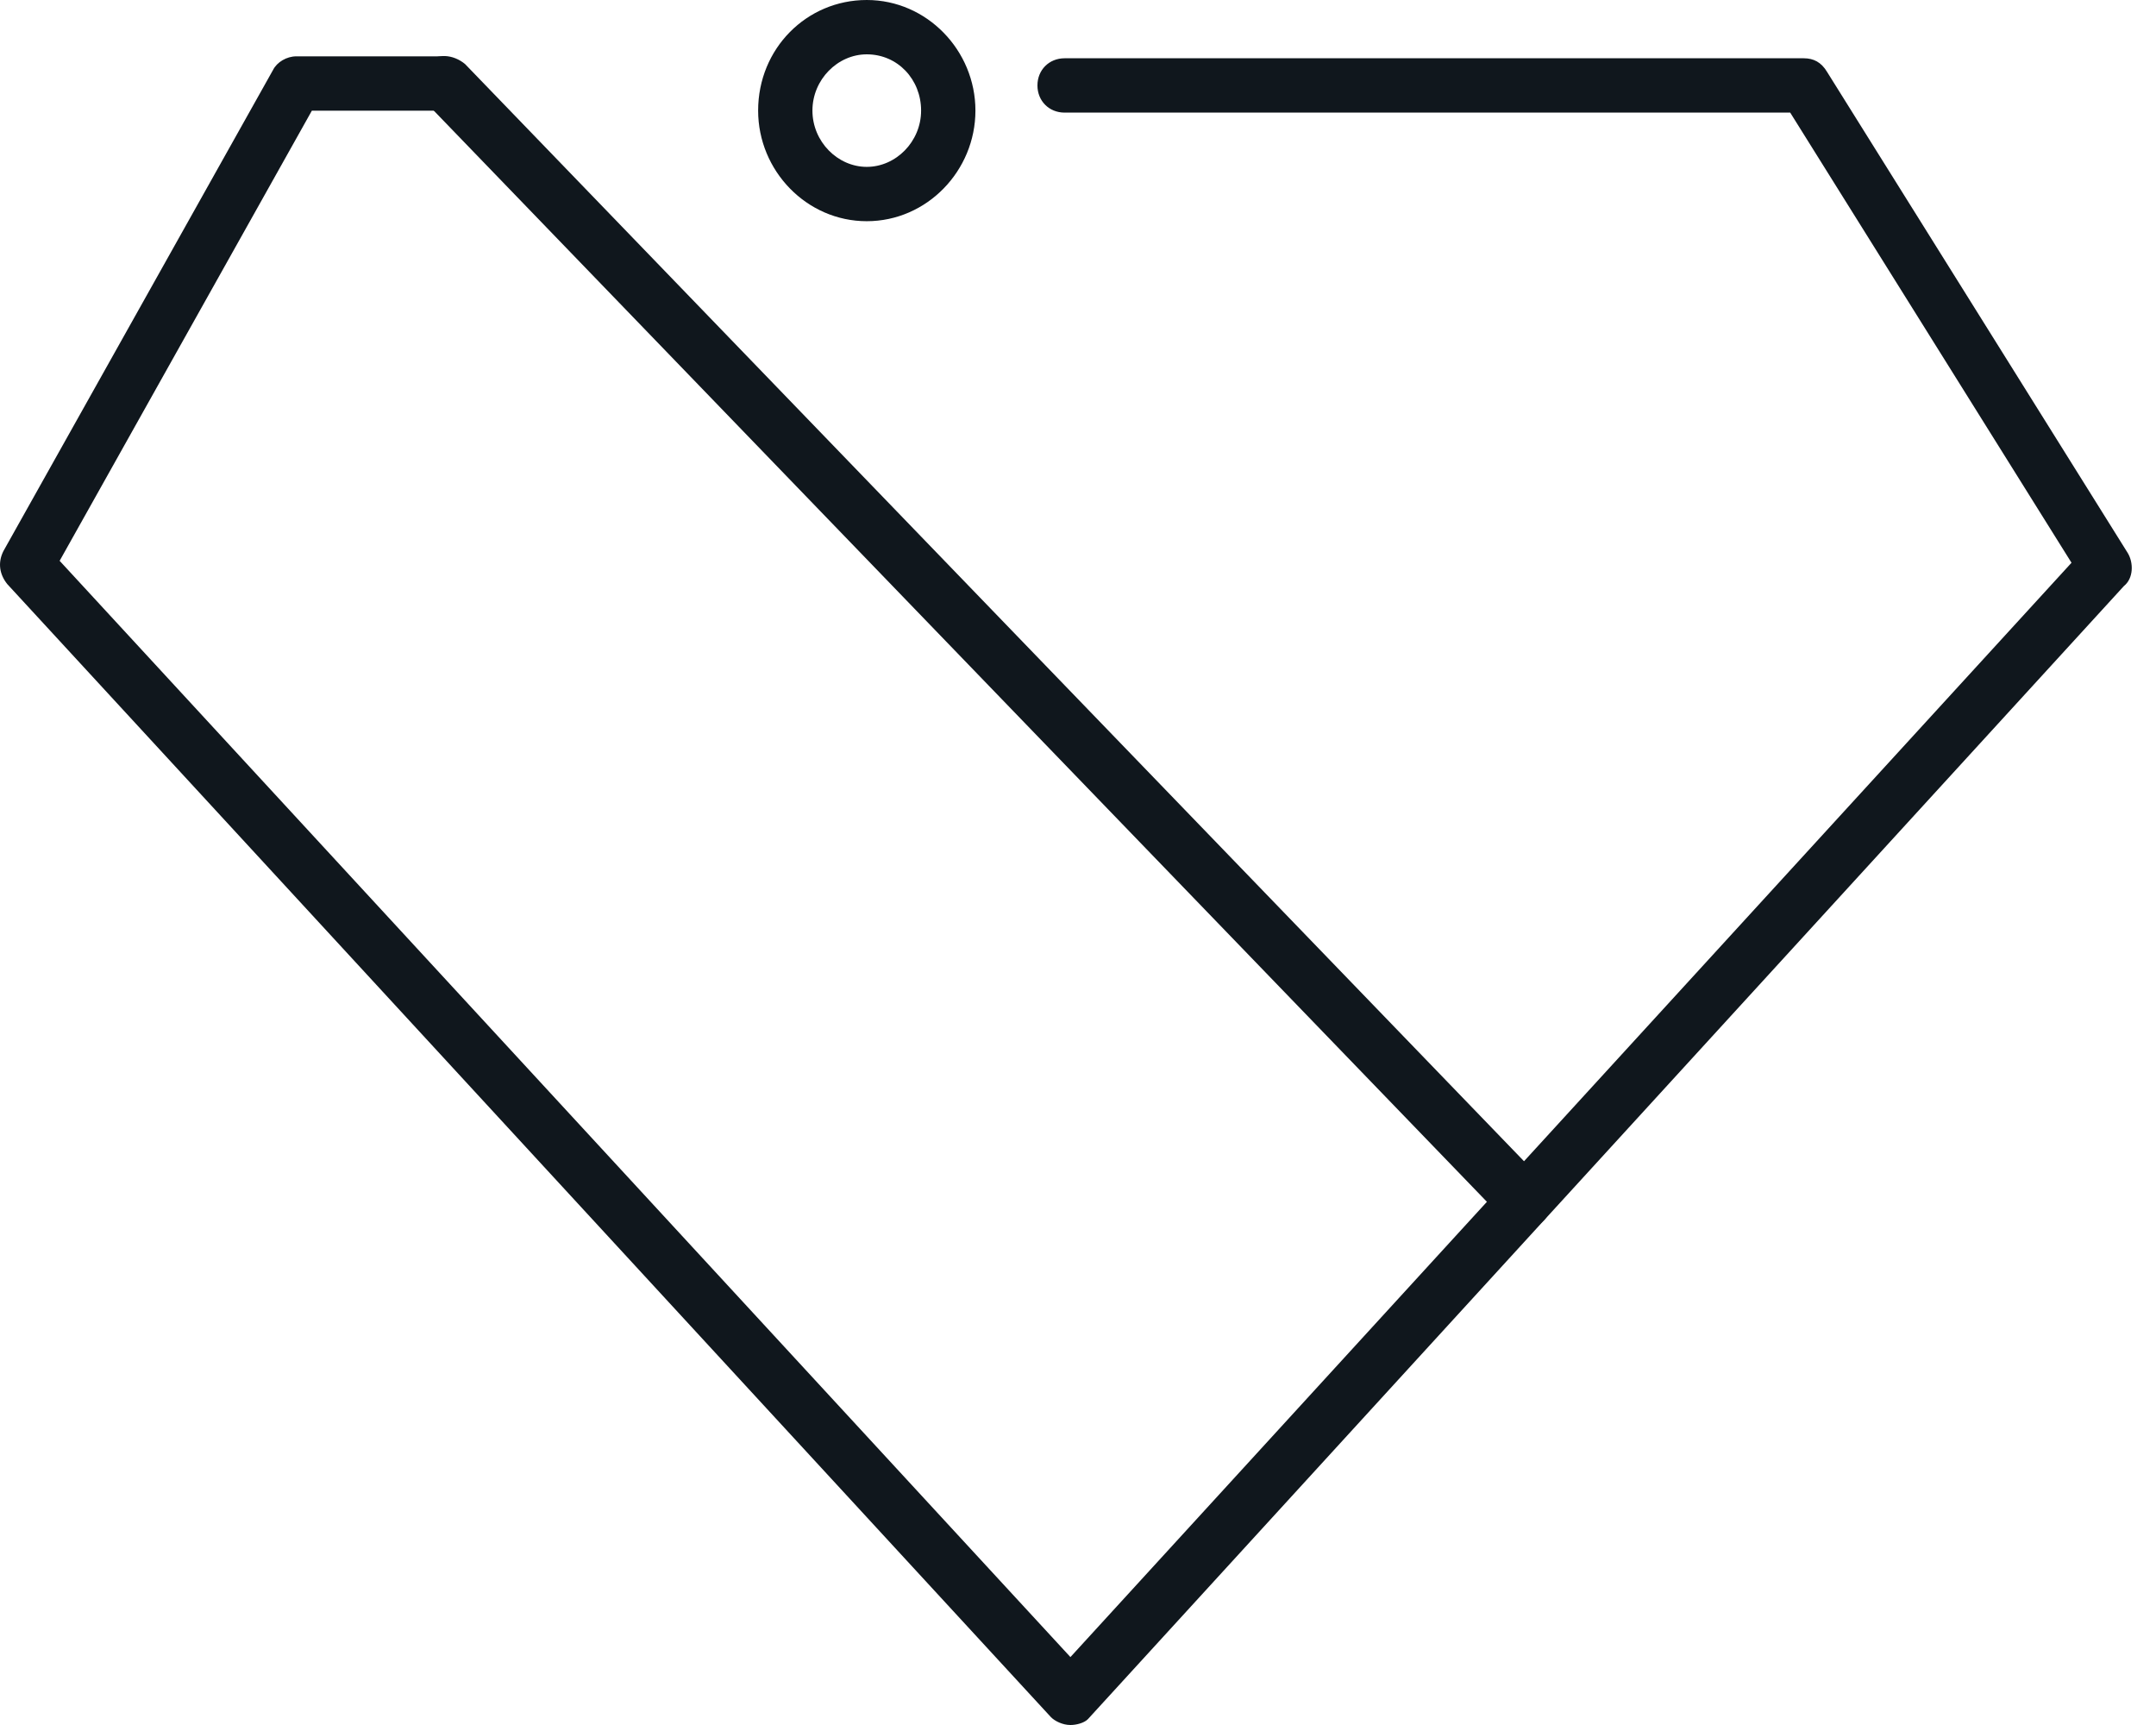 <svg width="80" height="64" viewBox="0 0 80 64" fill="none" xmlns="http://www.w3.org/2000/svg">
<path d="M39.719 64C39.431 64 39.143 63.856 38.999 63.712L0.27 21.671C-0.018 21.311 -0.09 20.879 0.126 20.447L10.132 2.594C10.276 2.306 10.636 2.09 10.996 2.09H16.251C16.827 2.09 17.259 2.522 17.259 3.098C17.259 3.674 16.827 4.106 16.251 4.106H11.572L2.213 20.807L39.719 61.48L76.865 20.879L66.427 4.178H39.503C38.927 4.178 38.495 3.746 38.495 3.17C38.495 2.594 38.927 2.162 39.503 2.162H66.931C67.291 2.162 67.579 2.306 67.794 2.666L78.953 20.519C79.169 20.879 79.169 21.455 78.809 21.743L40.367 63.784C40.223 63.928 39.935 64 39.719 64Z" fill="#10171D"/>
<path d="M56.561 45.569C56.273 45.569 56.057 45.497 55.841 45.281L15.816 3.815C15.456 3.384 15.456 2.736 15.816 2.376C16.176 1.944 16.824 2.016 17.256 2.376L57.281 43.841C57.641 44.273 57.641 44.921 57.281 45.281C57.065 45.497 56.849 45.569 56.561 45.569Z" fill="#10171D"/>
<path d="M32.162 8.207C29.931 8.207 28.131 6.335 28.131 4.103C28.131 1.8 29.931 0 32.162 0C34.394 0 36.194 1.872 36.194 4.103C36.194 6.335 34.394 8.207 32.162 8.207ZM32.162 2.016C31.082 2.016 30.146 2.952 30.146 4.103C30.146 5.255 31.082 6.191 32.162 6.191C33.242 6.191 34.178 5.255 34.178 4.103C34.178 2.952 33.314 2.016 32.162 2.016Z" fill="#10171D"/>
</svg>
